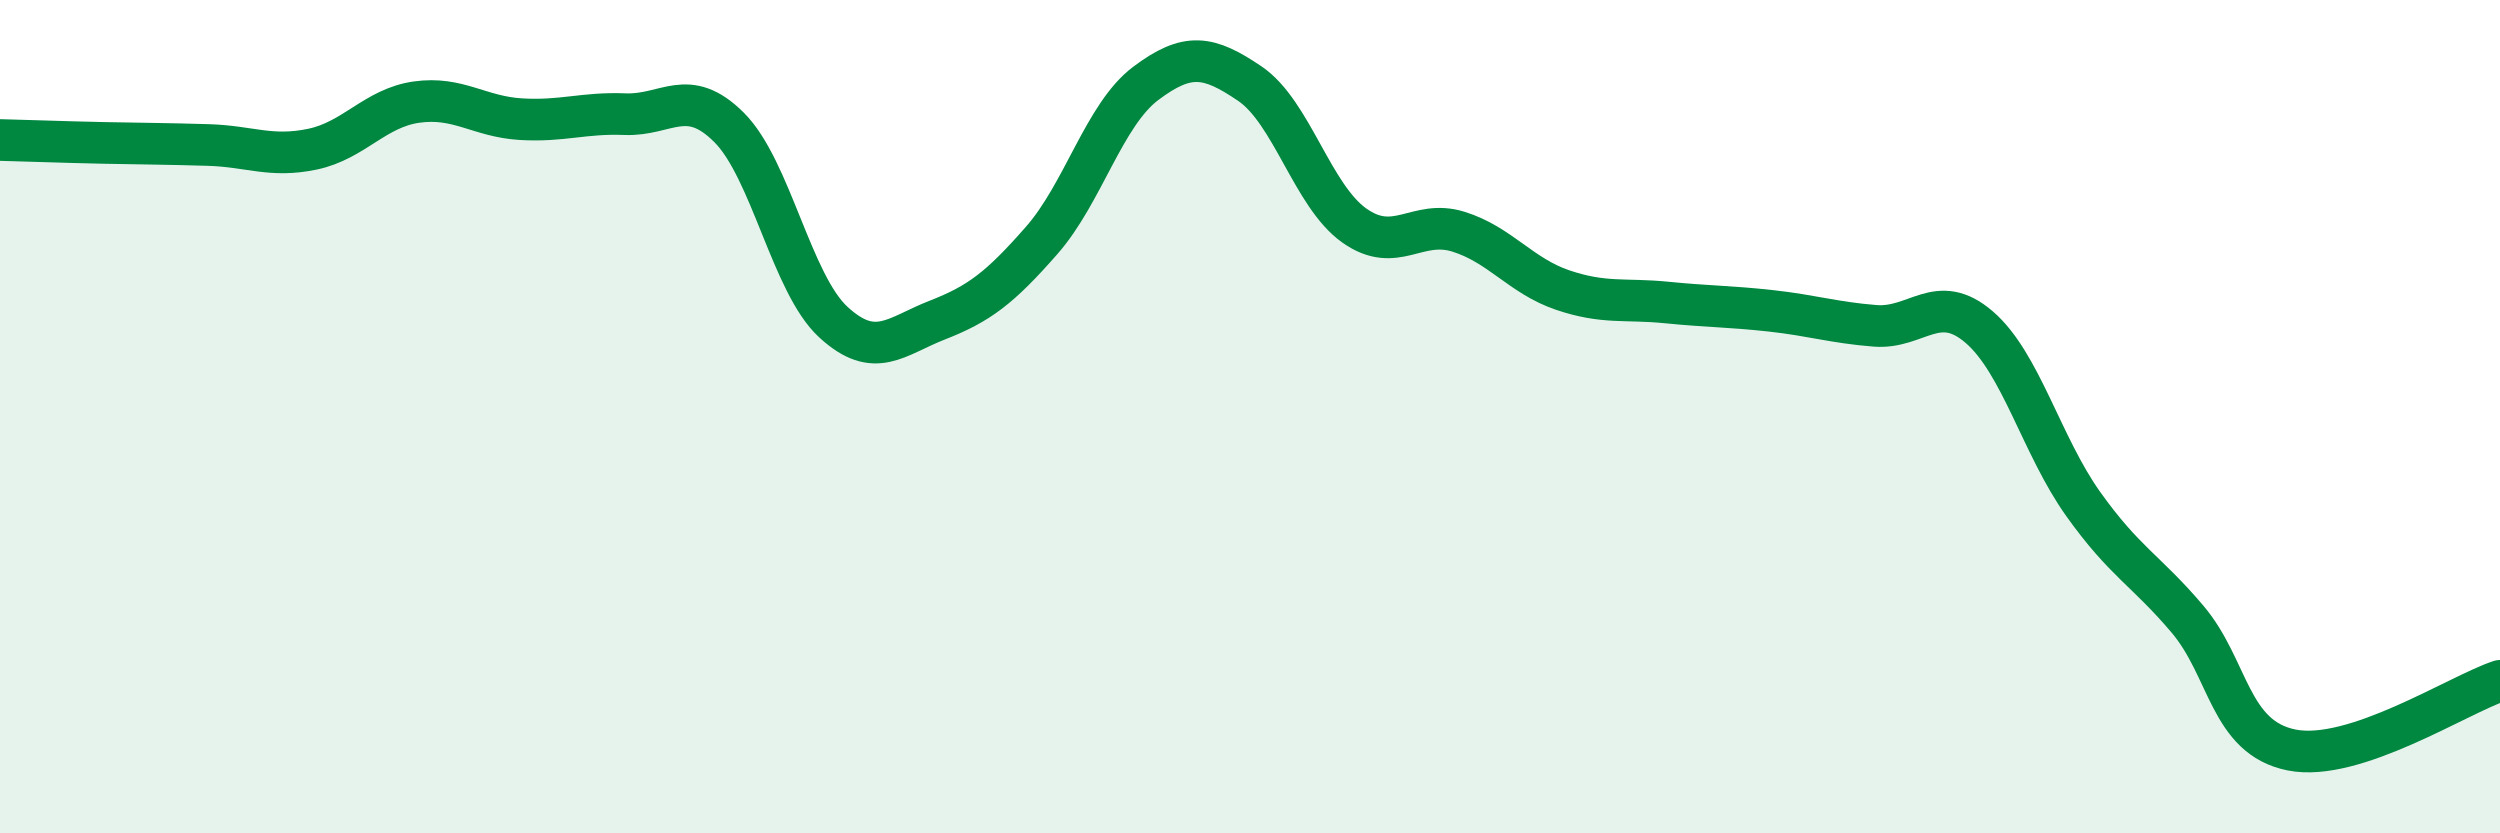 
    <svg width="60" height="20" viewBox="0 0 60 20" xmlns="http://www.w3.org/2000/svg">
      <path
        d="M 0,3.36 C 0.5,3.37 1.5,3.41 2.5,3.43 C 3.5,3.45 4,3.45 5,3.48 C 6,3.51 6.5,3.79 7.5,3.58 C 8.5,3.37 9,2.59 10,2.45 C 11,2.31 11.5,2.8 12.5,2.86 C 13.5,2.92 14,2.7 15,2.74 C 16,2.78 16.5,2.06 17.5,3.06 C 18.5,4.06 19,6.81 20,7.73 C 21,8.65 21.5,8.07 22.5,7.68 C 23.5,7.29 24,6.91 25,5.77 C 26,4.63 26.5,2.75 27.5,2 C 28.5,1.25 29,1.33 30,2.01 C 31,2.69 31.5,4.7 32.5,5.41 C 33.5,6.12 34,5.25 35,5.56 C 36,5.87 36.5,6.62 37.5,6.96 C 38.5,7.3 39,7.16 40,7.26 C 41,7.36 41.5,7.35 42.5,7.46 C 43.5,7.57 44,7.74 45,7.82 C 46,7.9 46.5,6.99 47.5,7.85 C 48.5,8.71 49,10.7 50,12.1 C 51,13.5 51.5,13.68 52.5,14.86 C 53.5,16.04 53.5,17.7 55,18 C 56.5,18.3 59,16.67 60,16.34L60 20L0 20Z"
        fill="#008740"
        opacity="0.1"
        stroke-linecap="round"
        stroke-linejoin="round"
      />
      <path
        d="M 0,3.36 C 0.5,3.37 1.5,3.41 2.5,3.43 C 3.5,3.45 4,3.45 5,3.48 C 6,3.51 6.5,3.79 7.5,3.58 C 8.5,3.37 9,2.59 10,2.45 C 11,2.31 11.5,2.8 12.5,2.86 C 13.5,2.92 14,2.7 15,2.74 C 16,2.78 16.5,2.06 17.5,3.06 C 18.5,4.06 19,6.81 20,7.73 C 21,8.65 21.5,8.07 22.5,7.68 C 23.5,7.29 24,6.91 25,5.77 C 26,4.63 26.5,2.75 27.5,2 C 28.5,1.25 29,1.33 30,2.01 C 31,2.69 31.5,4.7 32.5,5.41 C 33.5,6.12 34,5.25 35,5.56 C 36,5.87 36.5,6.62 37.5,6.96 C 38.5,7.3 39,7.16 40,7.26 C 41,7.36 41.5,7.35 42.5,7.46 C 43.5,7.57 44,7.74 45,7.82 C 46,7.9 46.5,6.99 47.5,7.85 C 48.5,8.71 49,10.7 50,12.1 C 51,13.5 51.5,13.68 52.5,14.86 C 53.5,16.04 53.5,17.7 55,18 C 56.5,18.3 59,16.67 60,16.34"
        stroke="#008740"
        stroke-width="1"
        fill="none"
        stroke-linecap="round"
        stroke-linejoin="round"
      />
    </svg>
  